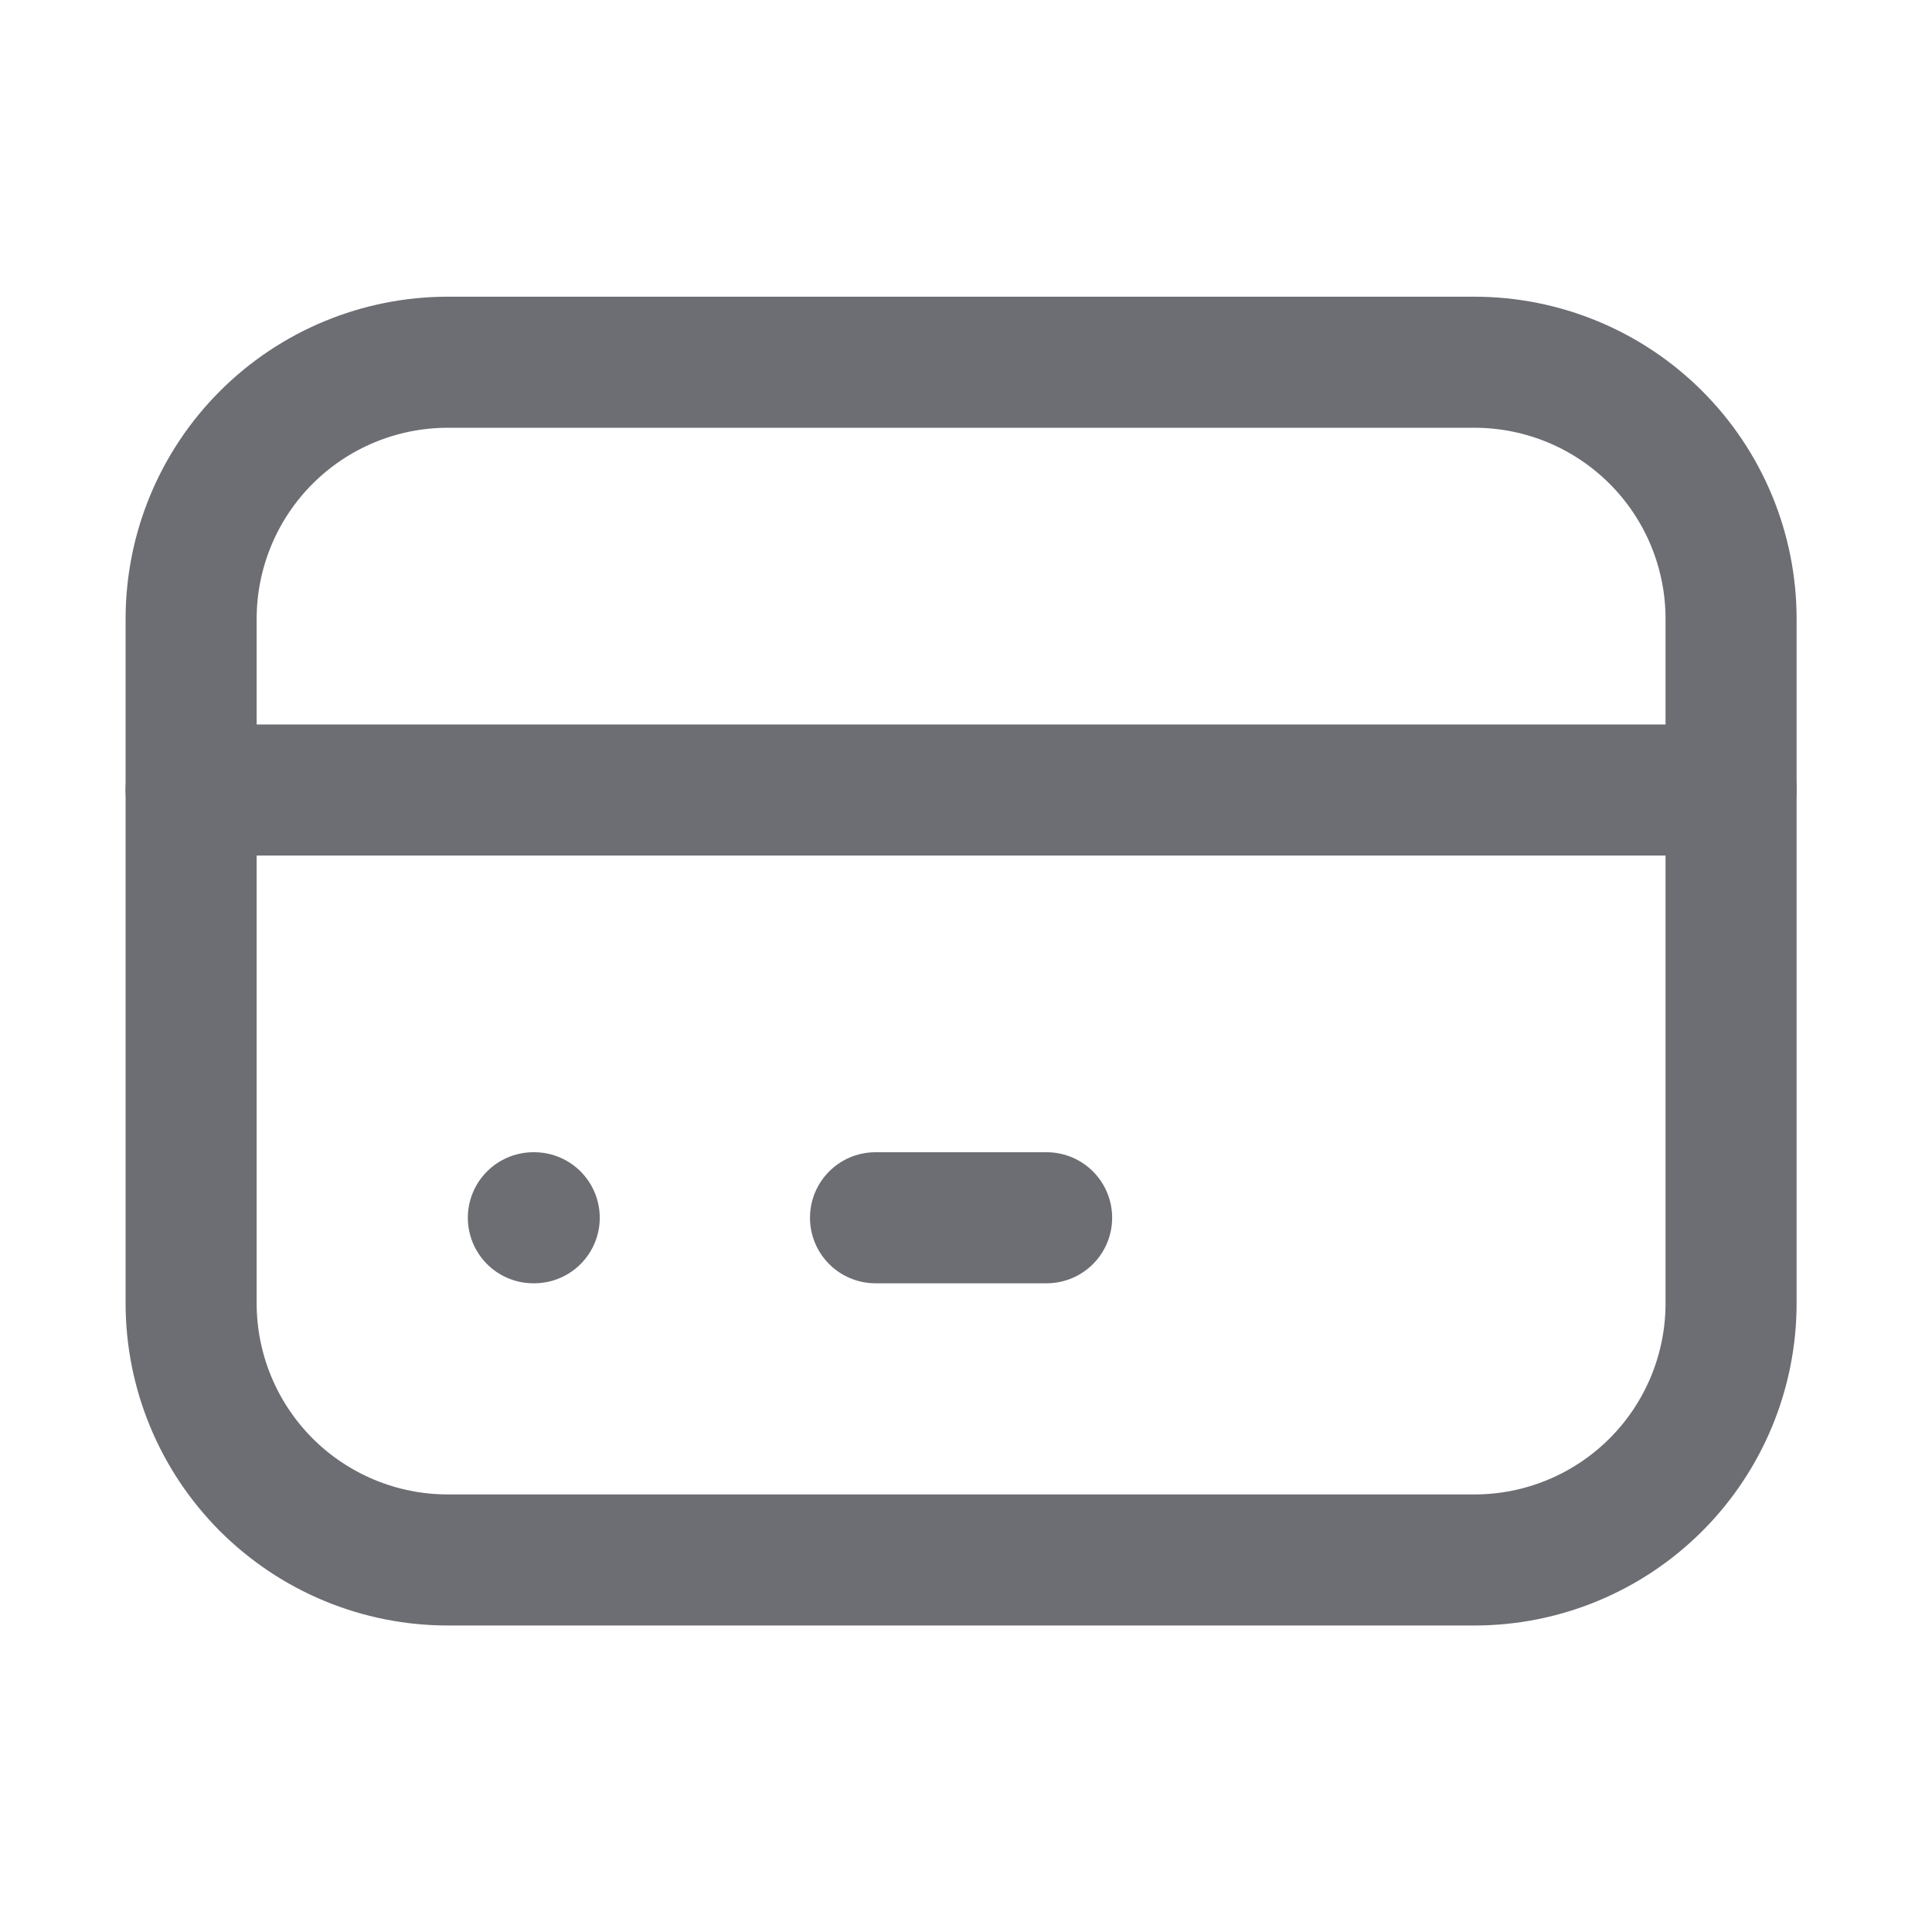<?xml version="1.0"?>
<svg xmlns="http://www.w3.org/2000/svg" width="55" height="55" viewBox="0 0 55 55" fill="none">
<g clip-path="url(#clip0_93_10141)">
<path d="M5.441 17.618C5.441 15.68 6.211 13.822 7.581 12.452C8.952 11.082 10.81 10.312 12.748 10.312H41.974C43.912 10.312 45.77 11.082 47.14 12.452C48.511 13.822 49.28 15.68 49.28 17.618V37.102C49.28 39.04 48.511 40.898 47.14 42.269C45.77 43.639 43.912 44.409 41.974 44.409H12.748C10.81 44.409 8.952 43.639 7.581 42.269C6.211 40.898 5.441 39.04 5.441 37.102V17.618Z" stroke="#6D6E73" stroke-width="3.731" stroke-linecap="round" stroke-linejoin="round"/>
<path d="M5.441 22.49H49.28" stroke="#6D6E73" stroke-width="3.731" stroke-linecap="round" stroke-linejoin="round"/>
<path d="M15.184 34.667H15.208" stroke="#6D6E73" stroke-width="3.731" stroke-linecap="round" stroke-linejoin="round"/>
<path d="M24.924 34.667H29.795" stroke="#6D6E73" stroke-width="3.731" stroke-linecap="round" stroke-linejoin="round"/>
</g>
<defs>
<clipPath id="clip0_93_10141">
<rect width="54.721" height="54.721" fill="white"/>
</clipPath>
</defs>
</svg>
